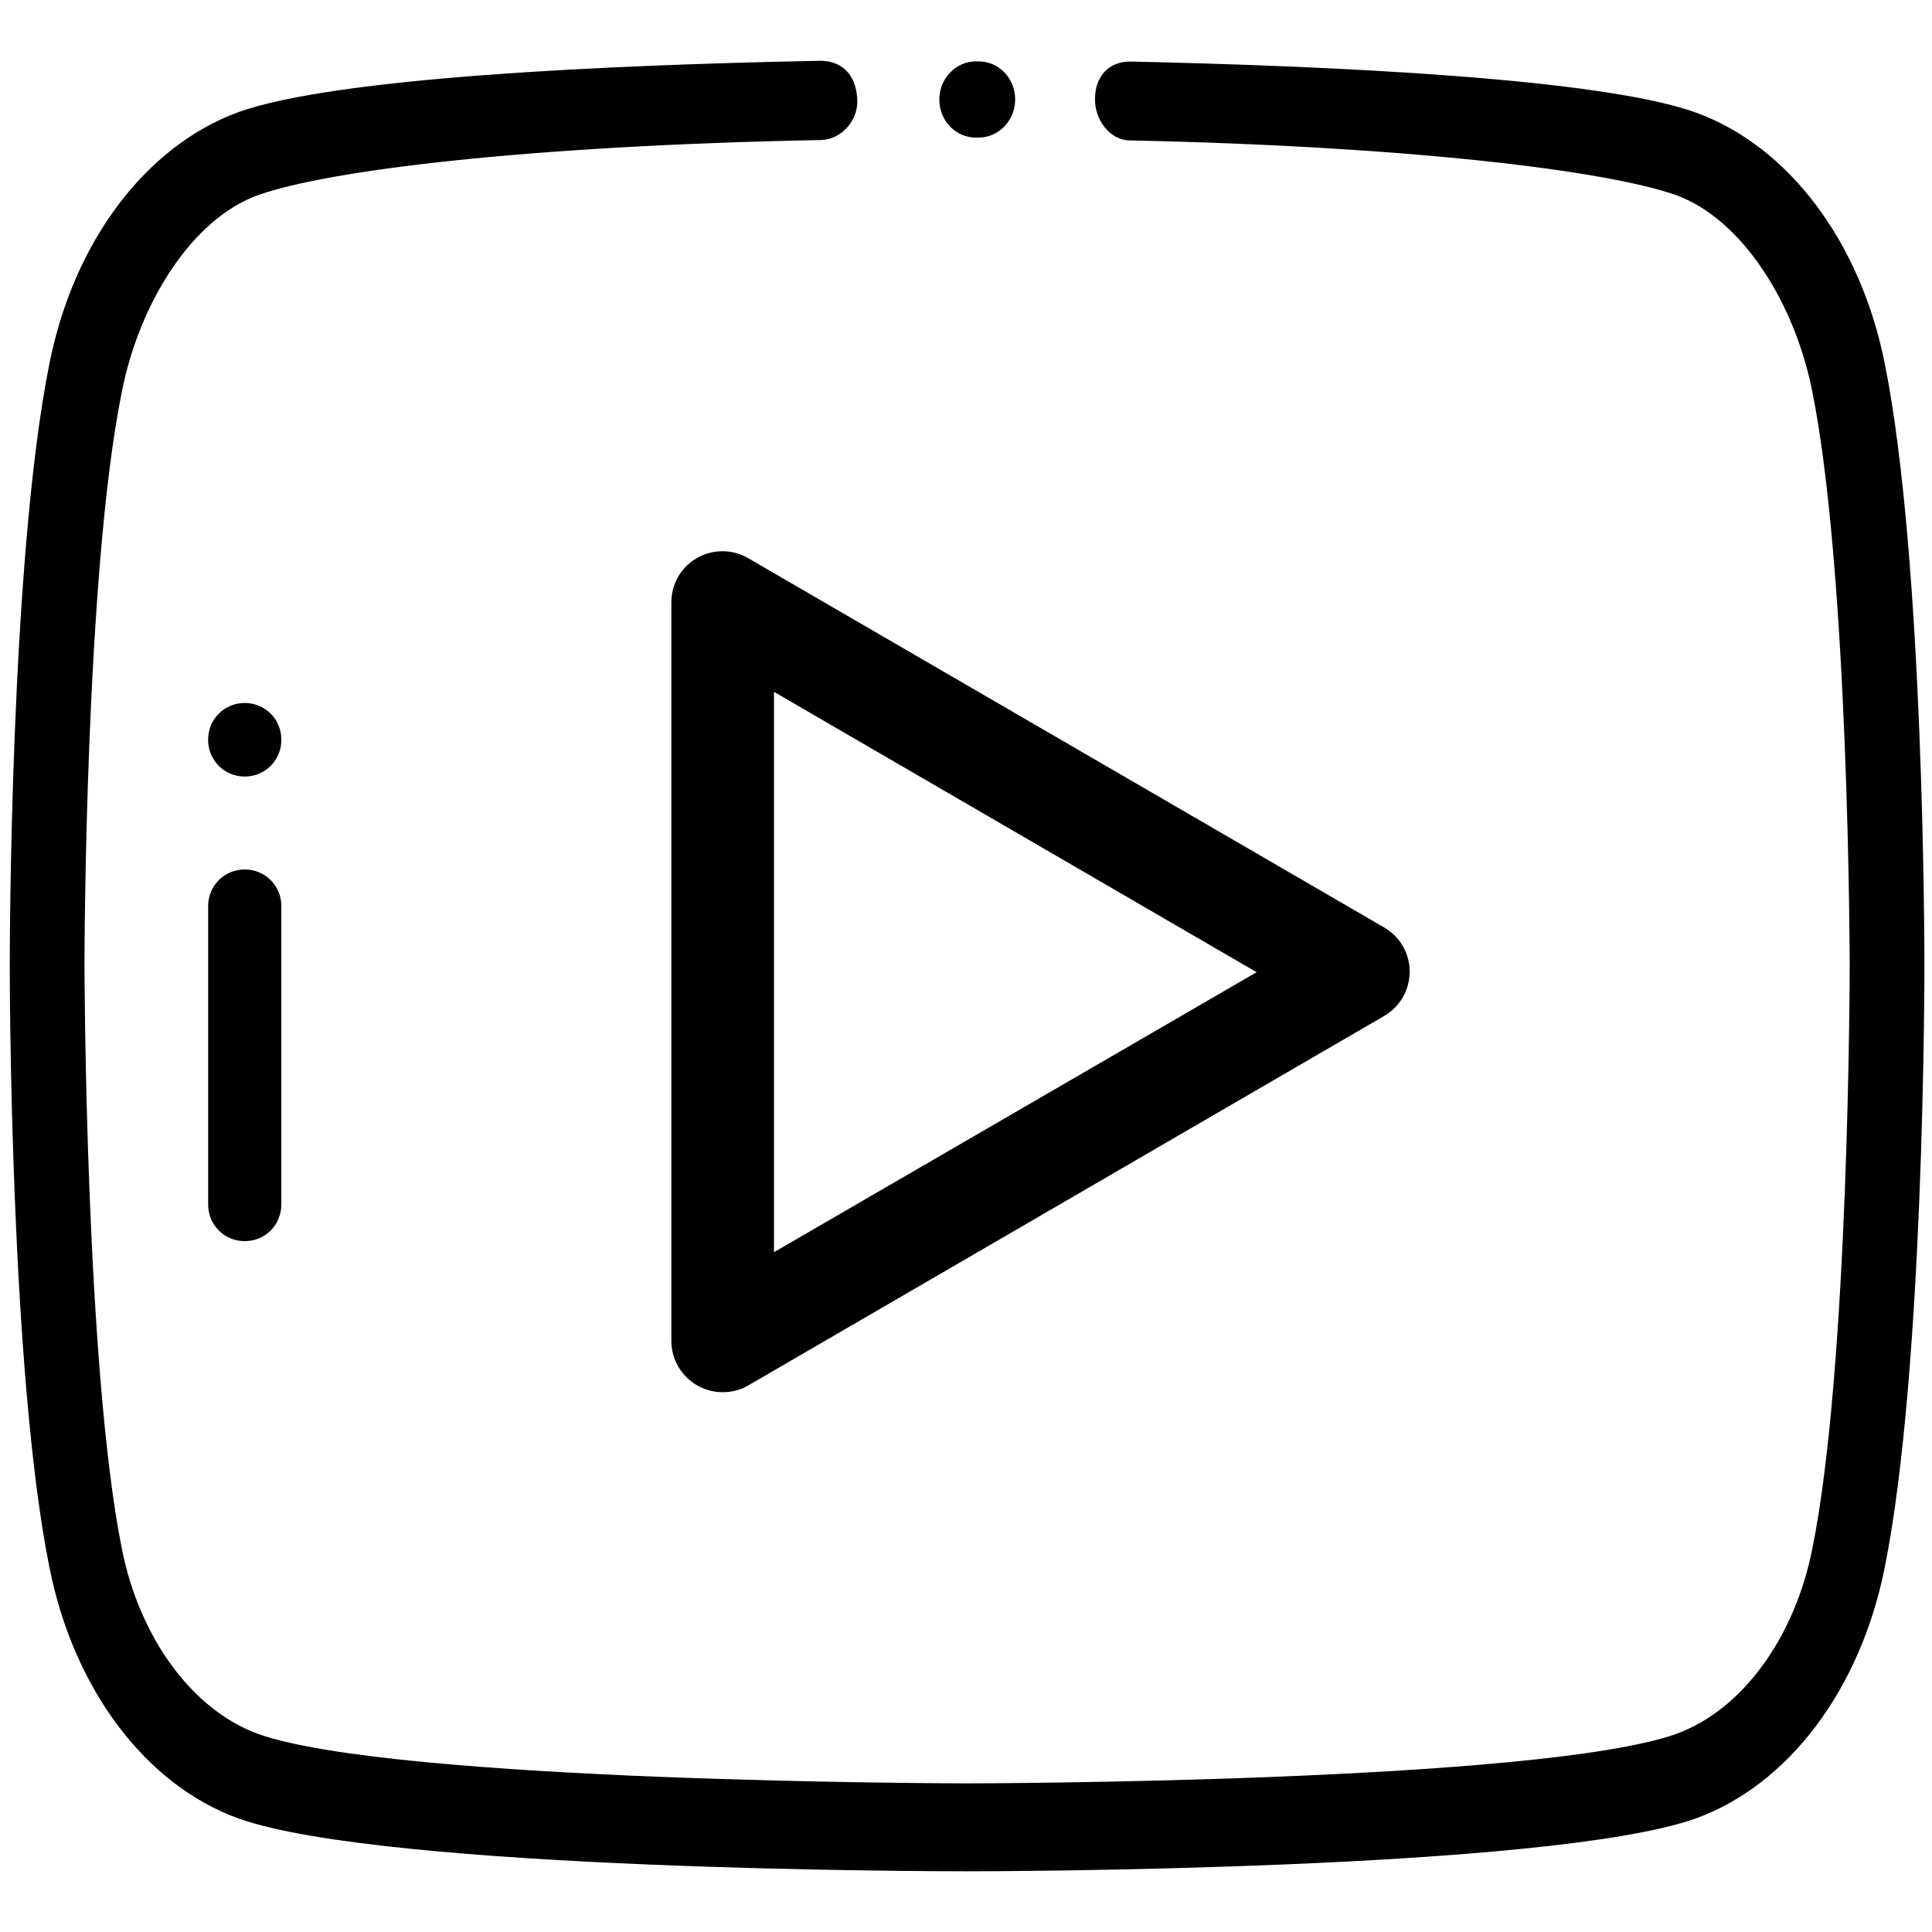 <?xml version="1.0" encoding="utf-8"?>
<!-- Generator: Adobe Illustrator 27.9.0, SVG Export Plug-In . SVG Version: 6.00 Build 0)  -->
<svg version="1.1" id="Layer_1" xmlns="http://www.w3.org/2000/svg" xmlns:xlink="http://www.w3.org/1999/xlink" x="0px" y="0px"
	 viewBox="0 0 512 512" style="enable-background:new 0 0 512 512;" xml:space="preserve">
<rect x="0" y="0" width="512" height="512" fill="#808080" stroke="none"/>
<style type="text/css">
	.st0{clip-path:url(#SVGID_00000165219226861341021910000002820983998158139267_);}
	.st1{fill:#FFFFFF;}
</style>
<g>
	<defs>
		<rect id="SVGID_1_" y="0" width="512" height="512"/>
	</defs>
	<clipPath id="SVGID_00000039097322745226683280000004090973178967340216_">
		<use xlink:href="#SVGID_1_"  style="overflow:visible;"/>
	</clipPath>
	<g id="a" style="clip-path:url(#SVGID_00000039097322745226683280000004090973178967340216_);">
		<rect y="0" class="st1" width="512" height="512"/>
		<g transform="translate(248.929 76.664)">
			<g transform="translate(0 0)">
				<path d="M10.4-60.4H9.7h0C4.4-60.4,0-55.9,0-50.3v0c0,5.6,4.3,10.1,9.7,10.1h0.7h0c5.3,0,9.7-4.5,9.7-10.1v0
					C20.1-55.9,15.8-60.4,10.4-60.4z"/>
			</g>
		</g>
		<g transform="translate(8.589 77.011)">
			<g transform="translate(0 0)">
				<path d="M490.9,19.4c-6.4-32.3-25.5-57.7-50.1-66.6c-25.1-9-95.3-12.3-149.7-13.5c-5.5-0.1-9.6,3.6-9.5,10.2
					c0,5,3.7,10.6,9.2,10.7c75.3,1.6,126.7,8.1,144.8,14.5c17.7,6.5,31.5,28.8,36.1,52.1c9.7,48.4,9.9,150.8,9.9,151.8
					c0,1-0.1,106.5-9.9,154.8c-4.6,23.3-18.4,42.7-36.1,49.1c-36.3,12.9-186.4,13.1-187.9,13.1c-1.5,0-151.6-0.2-187.9-13.1
					c-17.7-6.5-31.5-25.8-36.1-49.1c-9.7-48.4-9.9-153.8-9.9-154.8c0-1,0.1-103.5,9.9-151.8c4.6-23.3,18.4-45.7,36.1-52.1
					c18.5-6.6,71.4-13.1,149.1-14.6c5.5-0.1,9.9-5.2,9.7-10.5c-0.2-7.2-4.5-10.6-10-10.5c-56.1,1.1-128.3,4.4-154,13.6
					C30-38.3,10.9-12.9,4.5,19.4C-5.9,71-6,174.5-6,178.8c0,4.4,0.1,107.8,10.5,159.5c6.4,32.3,25.5,57.7,50.1,66.6
					c38.9,13.9,186.8,14,193.1,14s154.3-0.2,193.1-14c24.6-8.9,43.7-34.3,50.1-66.6c10.4-51.6,10.5-155.1,10.5-159.5
					S501.3,71,490.9,19.4z"/>
			</g>
		</g>
		<g transform="translate(55.157 230.416)">
			<g transform="translate(0 0)">
				<path d="M9.7,0C4.3,0,0,4.3,0,9.7v79.1c0,5.4,4.3,9.7,9.7,9.7s9.7-4.3,9.7-9.7V9.7C19.4,4.3,15.1,0,9.7,0z"/>
			</g>
		</g>
		<g transform="translate(55.157 186.292)">
			<g transform="translate(0 0)">
				<path d="M9.7,0C4.3,0,0,4.3,0,9.7v0.1c0,5.4,4.3,9.7,9.7,9.7s9.7-4.3,9.7-9.7l0,0V9.7C19.4,4.3,15.1,0,9.7,0z"/>
			</g>
		</g>
		<g transform="translate(200.716 178.045)">
			<g transform="translate(0 0)">
				<path d="M166.2,67.8L-2.4-30.1c-6.5-3.8-14.8-1.6-18.6,4.9c-1.2,2.1-1.8,4.4-1.8,6.8v195.7c0,7.5,6.1,13.6,13.6,13.6
					c2.4,0,4.8-0.6,6.8-1.8l168.5-97.9c6.5-3.8,8.7-12.1,4.9-18.6C169.9,70.7,168.2,69,166.2,67.8L166.2,67.8z M4.4,153.8V5.3
					l127.9,74.3L4.4,153.8z"/>
			</g>
		</g>
	</g>
</g>
</svg>
